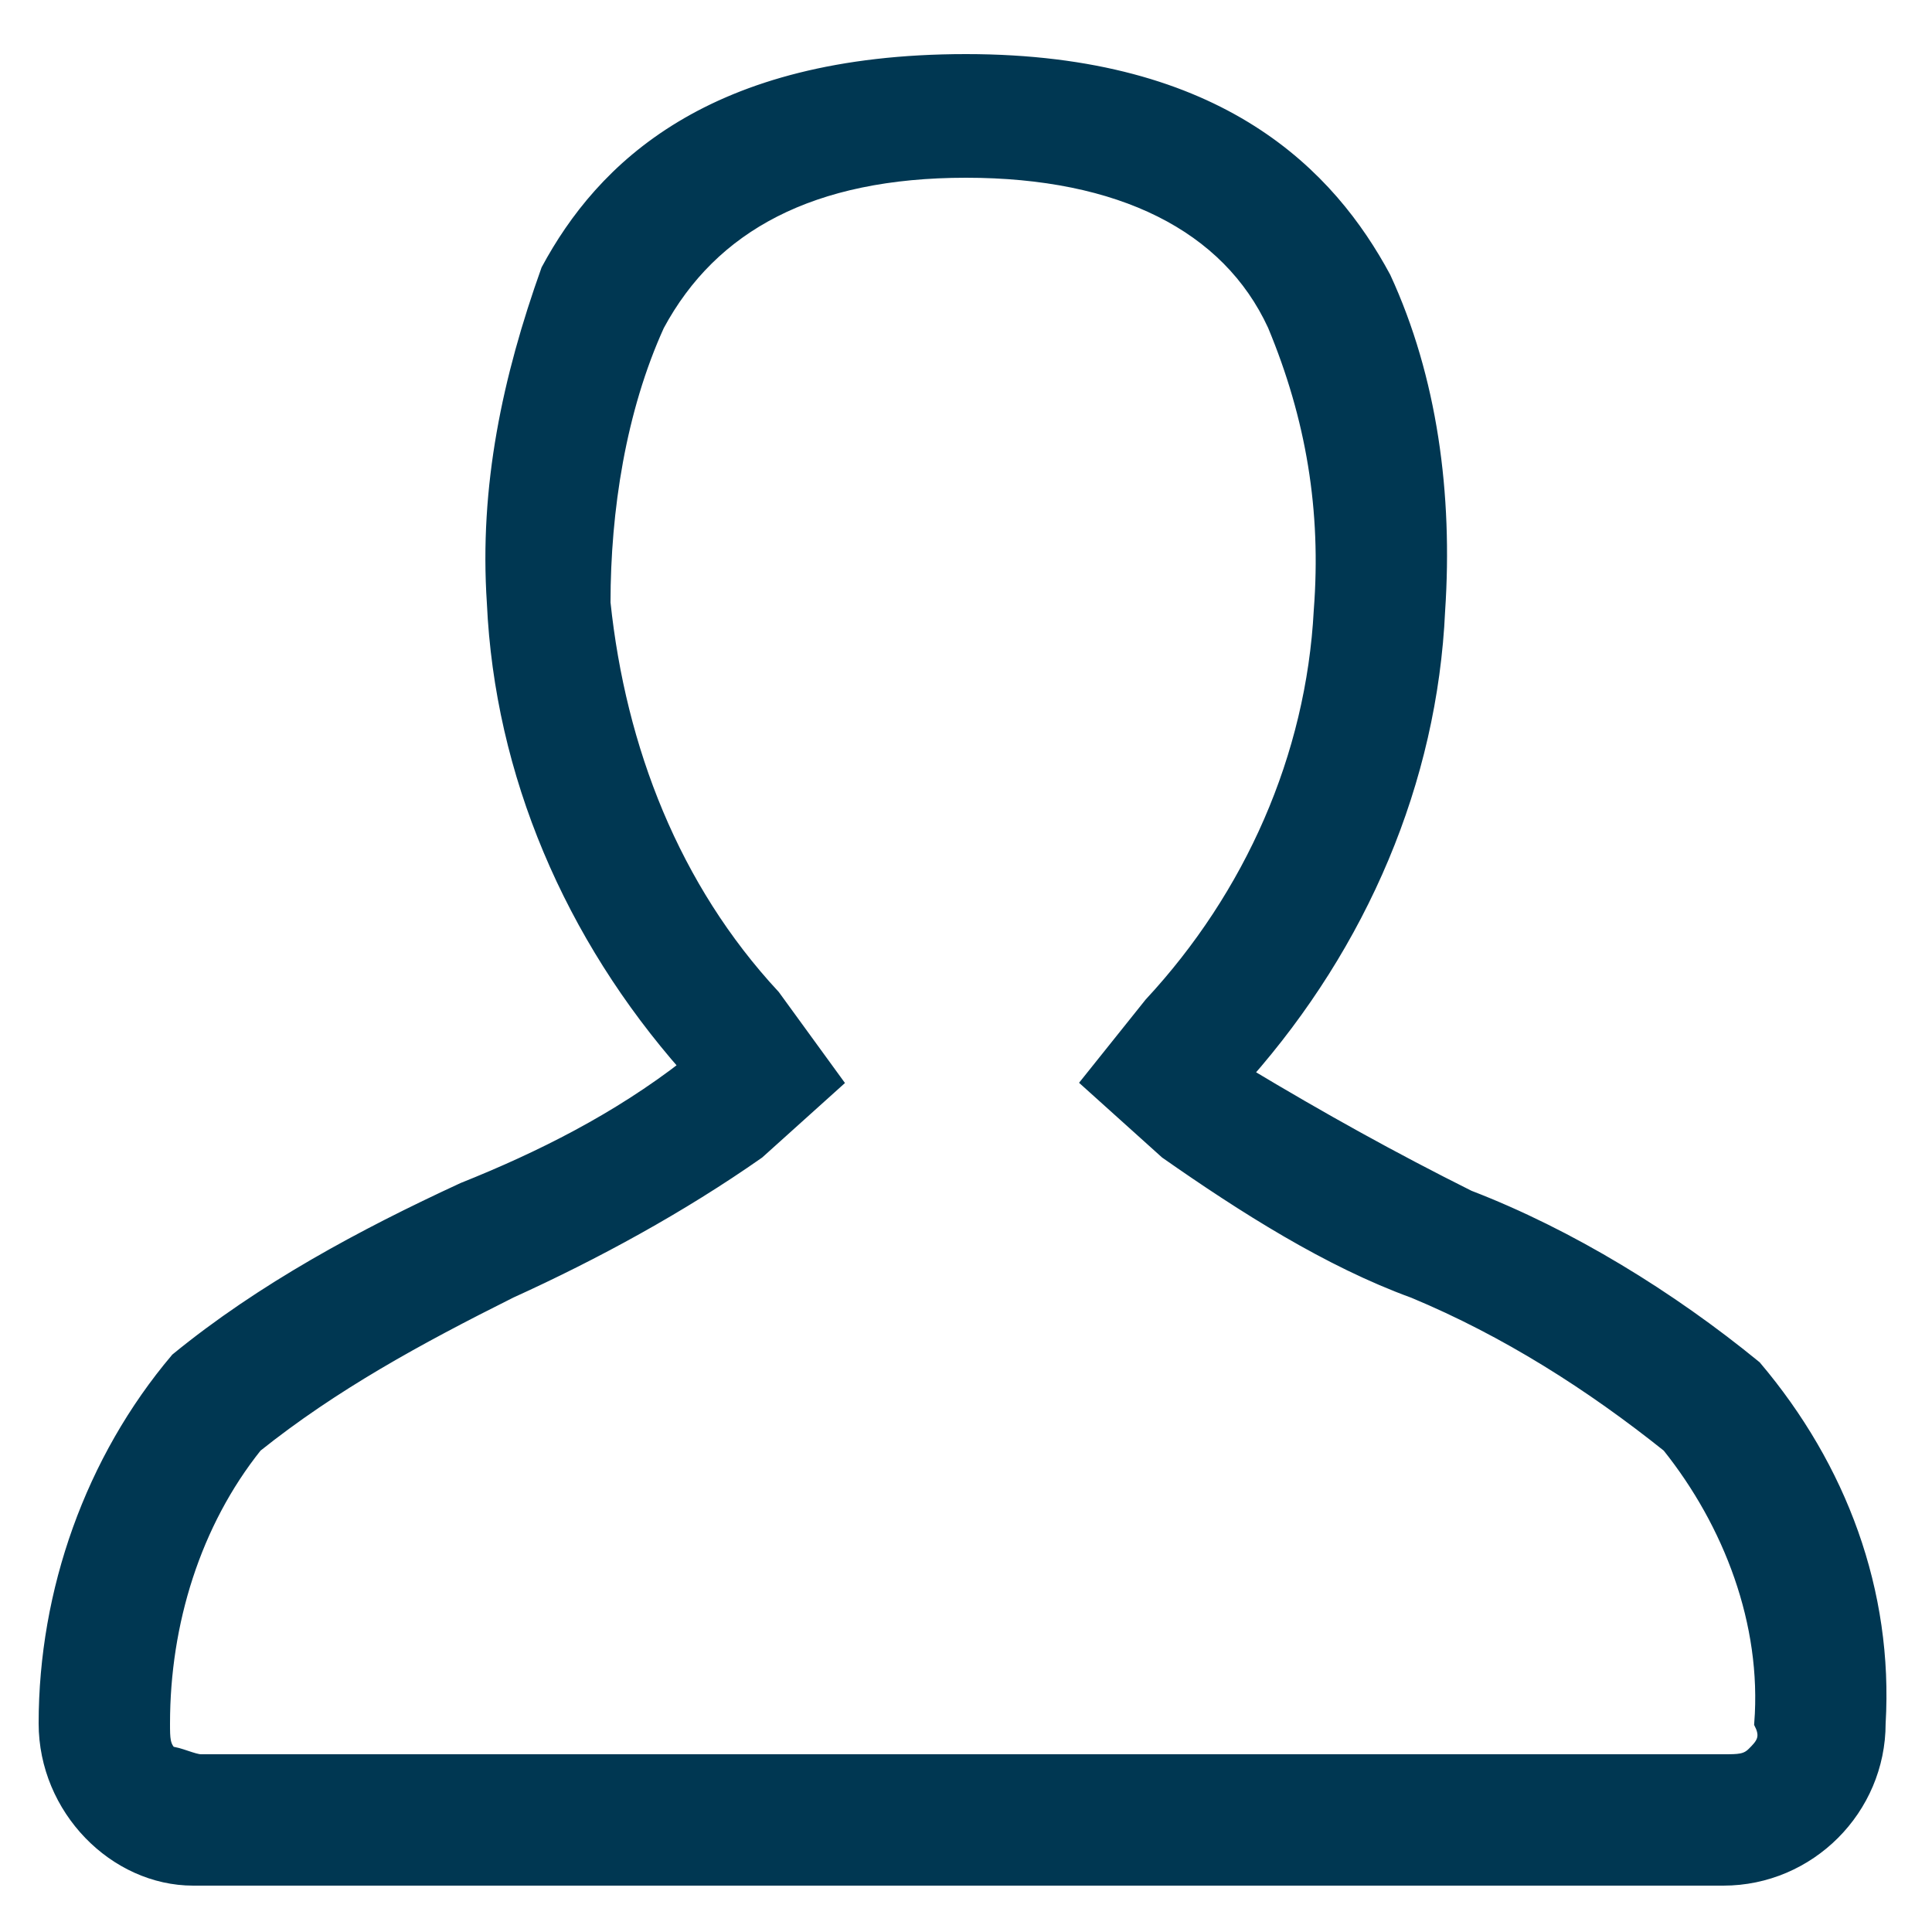 <?xml version="1.0" encoding="utf-8"?>
<!-- Generator: Adobe Illustrator 23.1.0, SVG Export Plug-In . SVG Version: 6.00 Build 0)  -->
<svg version="1.1" id="login" xmlns="http://www.w3.org/2000/svg" xmlns:xlink="http://www.w3.org/1999/xlink" x="0px" y="0px"
	 viewBox="0 0 25 25" enable-background="new 0 0 25 25" xml:space="preserve">
<path id="Profile-2" fill="#003752" stroke="#003752" stroke-width="0.2" stroke-miterlimit="10" d="M22.7,17.7
	c-1.1-0.9-2.4-1.7-3.7-2.2c-1-0.5-1.9-1-2.9-1.6c1.5-1.7,2.4-3.8,2.5-6c0.1-1.5-0.1-3-0.7-4.3c-0.7-1.3-2.1-2.8-5.4-2.8
	S7.8,2.2,7.1,3.5C6.6,4.9,6.3,6.3,6.4,7.8c0.1,2.2,1,4.3,2.5,6C8,14.5,7,15,6,15.4c-1.3,0.6-2.6,1.3-3.7,2.2c-1.1,1.3-1.7,3-1.7,4.7
	c0,1.1,0.9,2,1.9,2c0,0,0,0,0,0h19.8c1.1,0,2-0.9,2-2c0,0,0,0,0,0C24.4,20.6,23.8,19,22.7,17.7z M22.7,22.7
	c-0.1,0.1-0.2,0.1-0.4,0.1H2.6c-0.1,0-0.3-0.1-0.4-0.1c-0.1-0.1-0.1-0.2-0.1-0.4c0-1.3,0.4-2.6,1.2-3.6c1-0.8,2.1-1.4,3.3-2
	c1.1-0.5,2.2-1.1,3.2-1.8l1-0.9L10,12.9c-1.3-1.4-2-3.2-2.2-5.1C7.8,6.6,8,5.3,8.5,4.2c0.7-1.3,2-2,4-2s3.4,0.7,4,2
	c0.5,1.2,0.7,2.4,0.6,3.7c-0.1,1.9-0.9,3.7-2.2,5.1L14.1,14l1,0.9c1,0.7,2.1,1.4,3.2,1.8c1.2,0.5,2.3,1.2,3.3,2
	c0.8,1,1.3,2.3,1.2,3.6C22.9,22.5,22.8,22.6,22.7,22.7L22.7,22.7z"/>
</svg>
